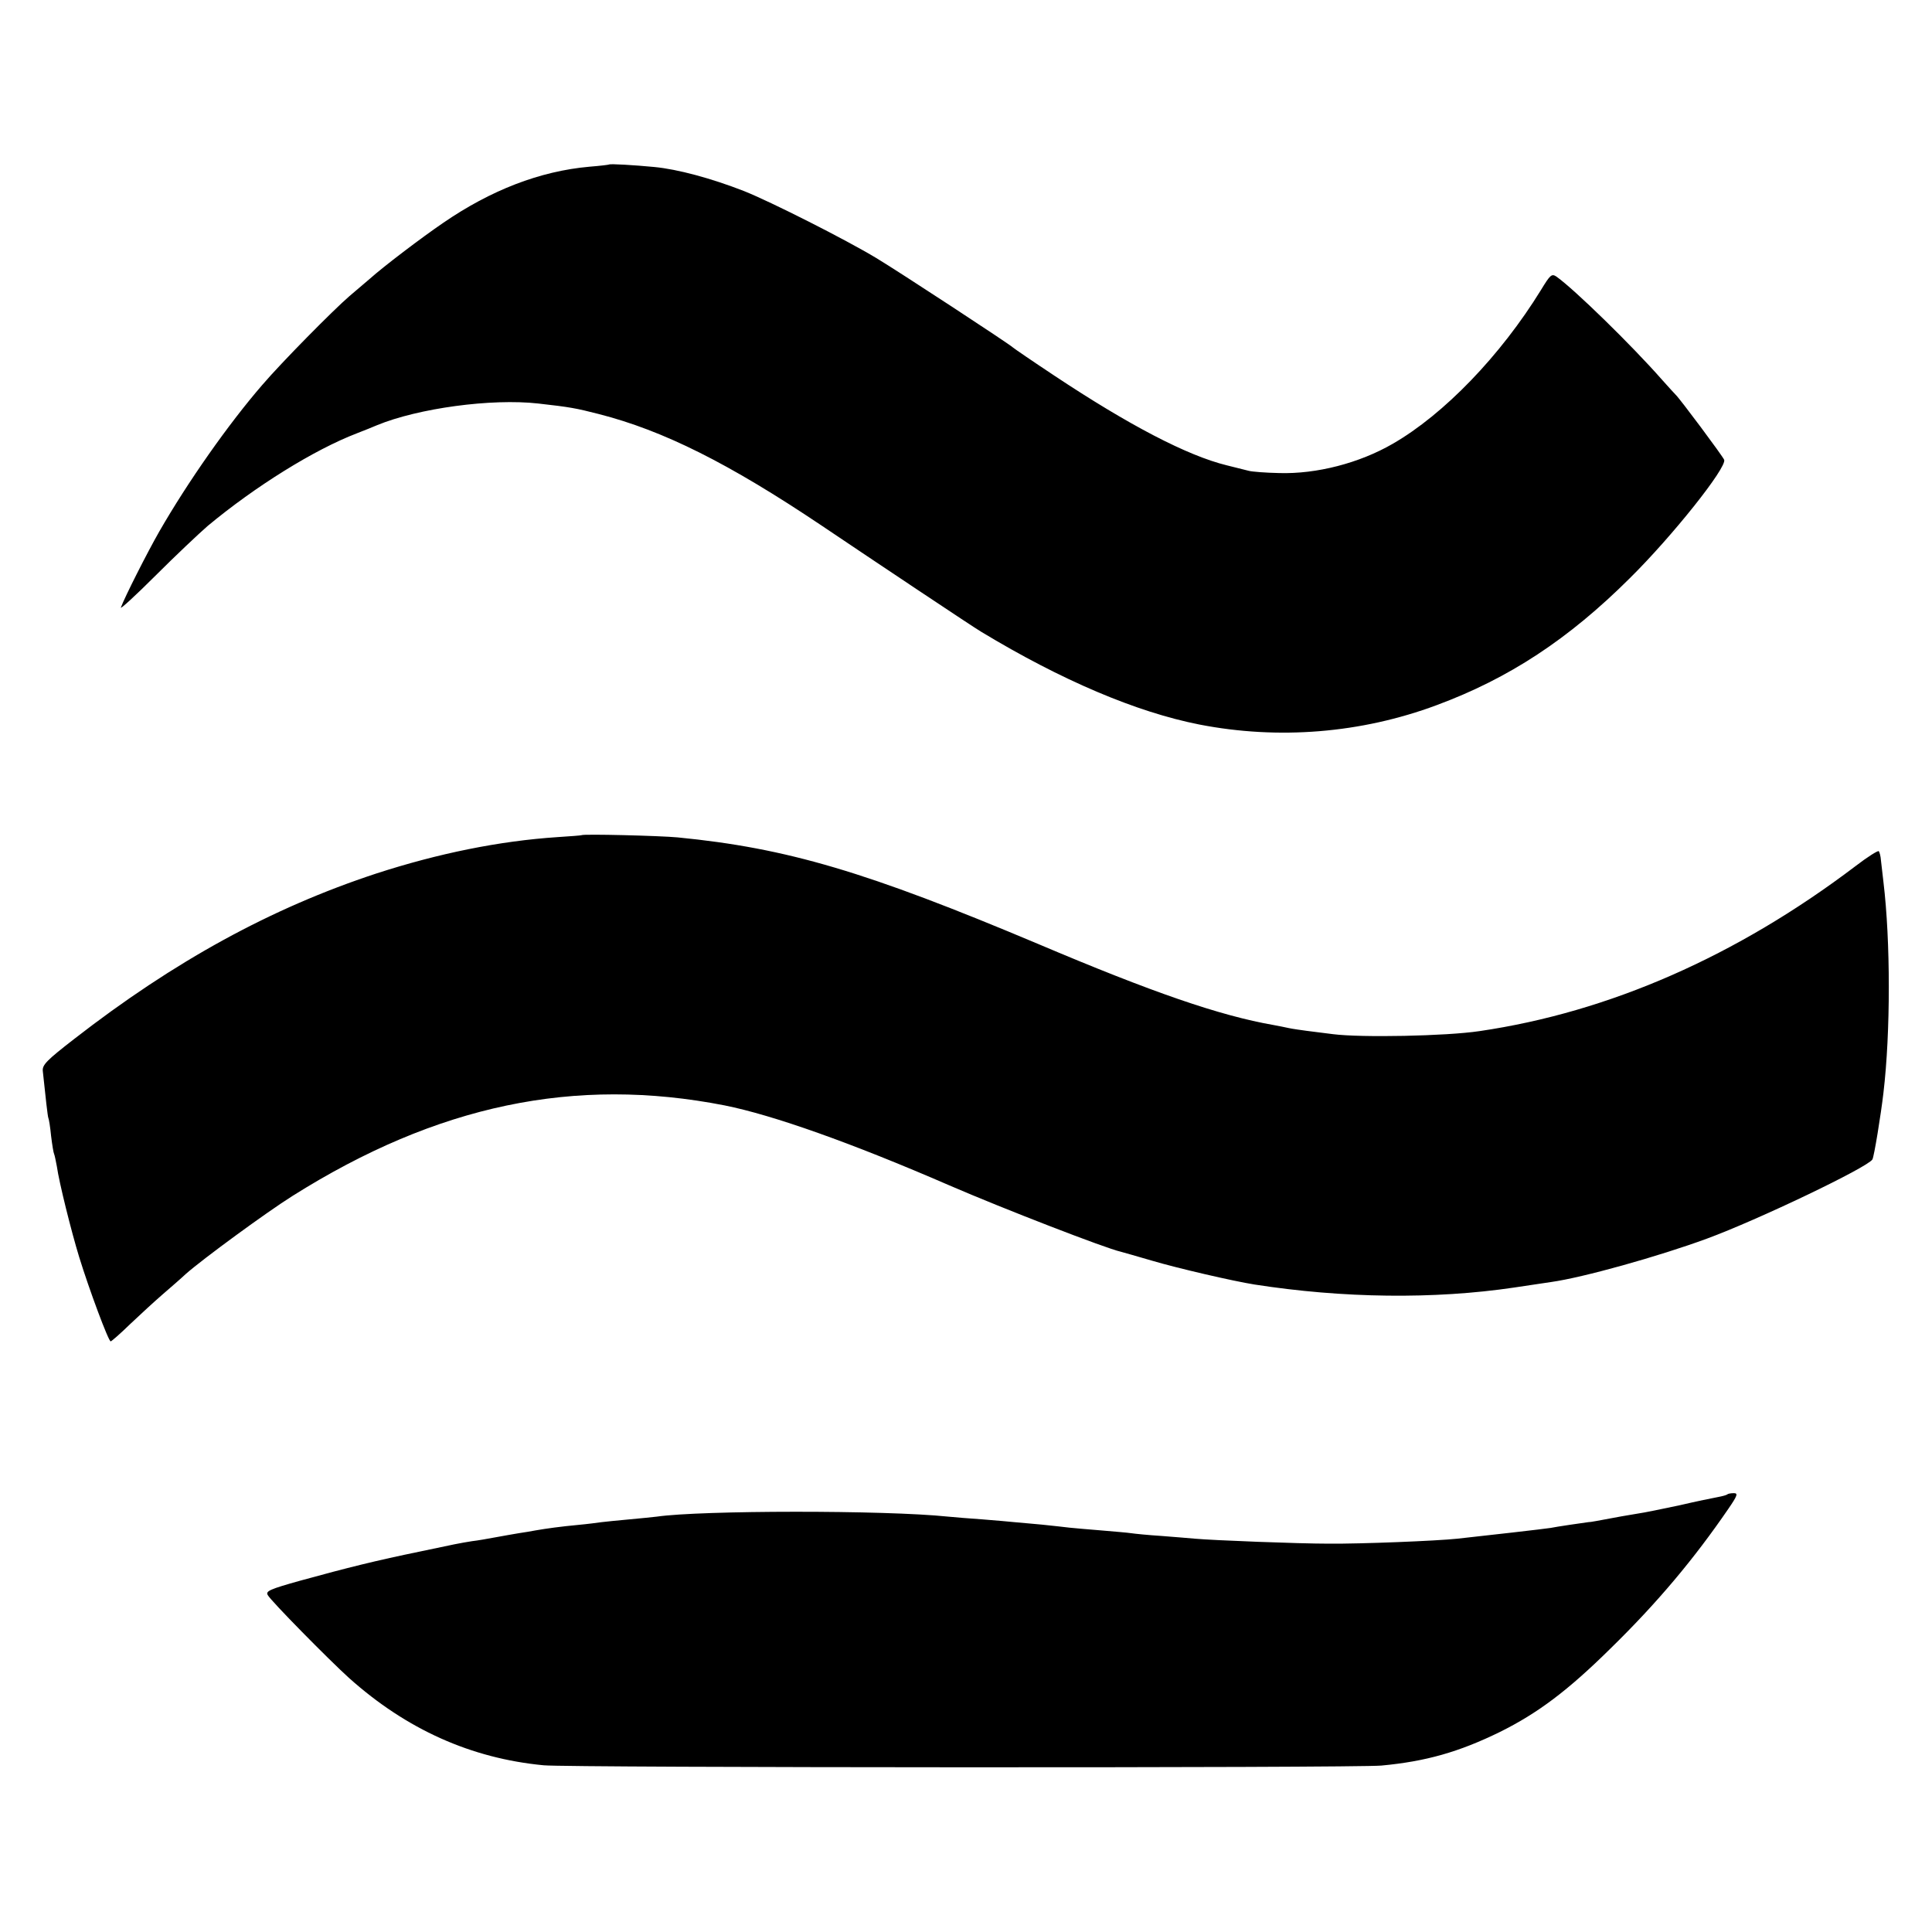 <?xml version="1.0" standalone="no"?>
<!DOCTYPE svg PUBLIC "-//W3C//DTD SVG 20010904//EN"
 "http://www.w3.org/TR/2001/REC-SVG-20010904/DTD/svg10.dtd">
<svg version="1.0" xmlns="http://www.w3.org/2000/svg"
 width="700pt" height="700pt" viewBox="0 0 700 700"
 preserveAspectRatio="xMidYMid meet">
<g transform="translate(0,700) scale(0.1,-0.1)"
fill="#000000" stroke="none">
<path d="M2207 6404 c-1 -1 -33 -5 -71 -8 -180 -16 -358 -85 -531 -204 -79
-54 -216 -158 -265 -202 -14 -12 -47 -40 -74 -63 -58 -50 -244 -238 -316 -322
-122 -141 -269 -350 -373 -531 -43 -75 -125 -237 -139 -275 -4 -9 53 43 125
115 73 73 158 153 189 180 173 144 387 277 541 336 28 11 61 24 72 29 150 62
416 98 585 79 116 -13 137 -17 219 -38 235 -60 472 -179 806 -403 190 -128
554 -371 580 -386 291 -176 562 -291 790 -336 287 -56 586 -32 860 70 262 97
478 239 700 460 154 152 352 401 342 429 -5 13 -163 225 -176 236 -3 3 -26 28
-50 55 -109 124 -317 327 -382 373 -17 11 -22 7 -56 -49 -146 -237 -351 -450
-537 -557 -121 -70 -276 -110 -411 -106 -50 1 -99 5 -110 8 -11 3 -47 12 -80
20 -143 35 -354 145 -625 325 -80 53 -147 99 -150 102 -9 10 -415 276 -495
324 -111 67 -384 205 -480 243 -118 46 -240 79 -325 87 -73 7 -159 12 -163 9z"/>
<path d="M2107 3974 c-1 -1 -40 -4 -87 -7 -211 -14 -432 -59 -657 -132 -380
-125 -731 -317 -1095 -600 -98 -76 -115 -93 -113 -115 10 -97 18 -166 20 -170
2 -3 7 -33 10 -65 4 -33 9 -63 11 -66 2 -4 6 -24 10 -45 8 -58 53 -238 81
-329 36 -117 106 -305 114 -305 3 0 35 28 71 63 36 34 88 82 117 107 29 25 67
58 84 74 61 54 293 224 387 283 524 330 1023 434 1565 328 175 -35 458 -135
815 -290 194 -84 566 -228 620 -240 8 -2 60 -17 115 -33 91 -27 294 -74 370
-86 321 -50 651 -54 941 -11 60 9 120 18 134 20 115 16 390 93 564 157 185 68
582 258 600 287 6 9 31 163 40 241 26 219 26 550 0 765 -3 28 -7 63 -9 78 -1
15 -5 30 -8 33 -3 3 -41 -21 -84 -54 -430 -326 -892 -529 -1363 -598 -121 -18
-428 -24 -530 -11 -30 4 -73 9 -95 12 -22 3 -51 7 -65 10 -14 3 -38 8 -55 11
-195 34 -439 118 -854 294 -622 262 -908 347 -1306 386 -64 6 -342 13 -348 8z"/>
<path d="M6259 1586 c-3 -3 -18 -7 -34 -10 -17 -3 -80 -16 -140 -30 -61 -13
-129 -27 -151 -30 -22 -4 -49 -8 -59 -10 -92 -17 -111 -21 -120 -21 -16 -2
-119 -17 -137 -21 -17 -3 -245 -29 -338 -39 -75 -8 -348 -19 -465 -18 -110 0
-419 12 -485 18 -19 2 -74 6 -122 10 -48 3 -97 8 -110 10 -13 2 -61 6 -108 10
-47 4 -98 8 -115 10 -16 2 -61 7 -100 11 -38 3 -83 8 -100 9 -16 2 -68 6 -115
10 -47 3 -103 8 -125 10 -229 24 -897 23 -1055 0 -14 -2 -59 -6 -100 -10 -41
-4 -86 -8 -100 -10 -14 -2 -52 -7 -85 -10 -64 -6 -115 -13 -155 -20 -14 -3
-41 -7 -60 -10 -19 -3 -57 -10 -85 -15 -27 -5 -66 -12 -85 -14 -44 -7 -64 -11
-186 -37 -161 -33 -265 -59 -436 -106 -111 -31 -126 -38 -118 -52 10 -20 222
-235 295 -301 208 -186 442 -291 705 -316 94 -9 2940 -10 3035 -1 161 15 281
49 430 122 137 68 246 150 400 302 170 166 303 325 427 506 33 48 36 57 20 57
-10 0 -21 -2 -23 -4z"/>
</g>
</svg>
